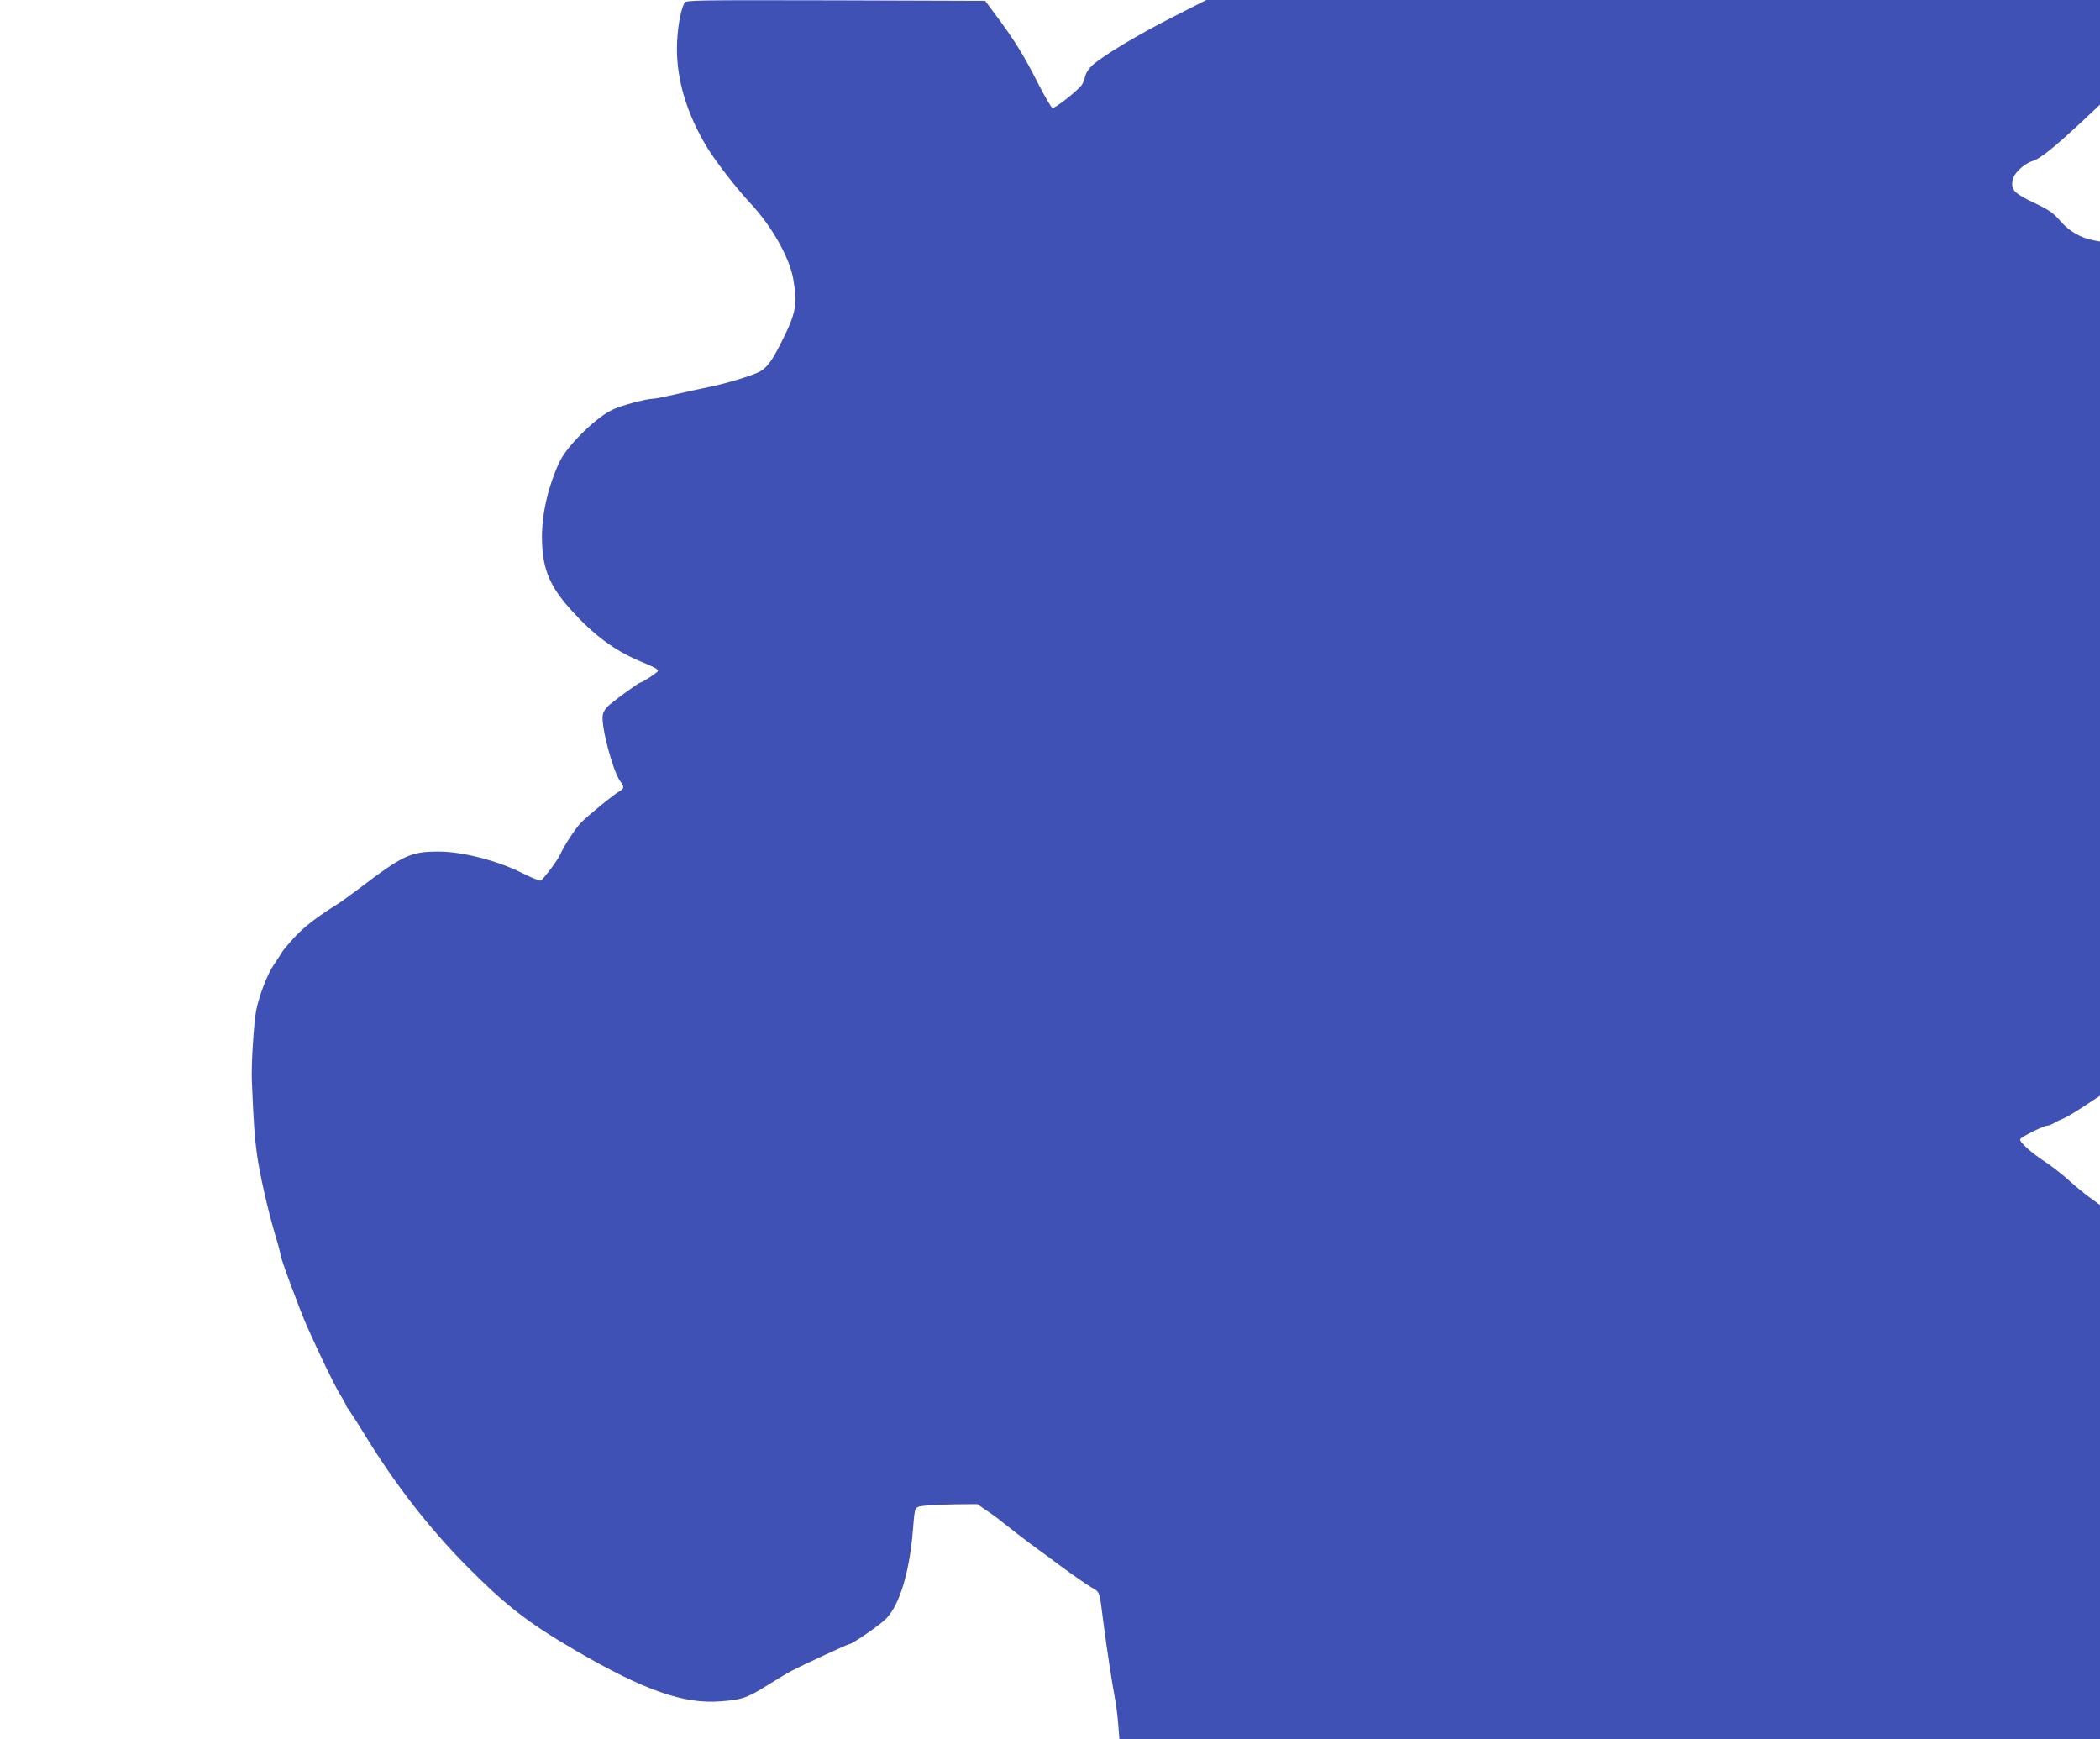<?xml version="1.0" standalone="no"?>
<!DOCTYPE svg PUBLIC "-//W3C//DTD SVG 20010904//EN"
 "http://www.w3.org/TR/2001/REC-SVG-20010904/DTD/svg10.dtd">
<svg version="1.0" xmlns="http://www.w3.org/2000/svg"
 width="1280pt" height="1060pt" viewBox="0 0 1280 1060"
 preserveAspectRatio="xMidYMid meet">
<g transform="translate(0,1060) scale(0.1,-0.1)"
fill="#3f51b5" stroke="none">
<path d="M4172 10583 c-25 -48 -45 -165 -46 -273 -2 -196 60 -402 181 -604 51
-85 184 -257 266 -344 131 -140 239 -331 262 -462 27 -155 18 -206 -72 -385
-57 -114 -89 -157 -134 -181 -50 -25 -204 -72 -309 -93 -58 -12 -152 -32 -210
-46 -58 -13 -115 -25 -128 -25 -41 0 -195 -41 -247 -66 -67 -31 -166 -115
-248 -209 -55 -65 -74 -96 -106 -179 -65 -168 -90 -337 -72 -491 15 -128 62
-221 174 -345 135 -149 262 -244 414 -308 97 -41 113 -49 113 -61 0 -8 -95
-71 -107 -71 -8 0 -130 -87 -180 -129 -30 -24 -45 -46 -49 -69 -12 -63 60
-338 105 -401 27 -37 26 -47 -1 -62 -35 -19 -199 -153 -239 -195 -35 -37 -102
-141 -126 -194 -14 -34 -103 -151 -118 -157 -7 -2 -59 19 -116 48 -148 74
-362 129 -504 129 -172 0 -216 -20 -487 -226 -51 -38 -107 -79 -124 -90 -128
-79 -208 -141 -267 -204 -37 -40 -73 -83 -80 -95 -6 -12 -29 -46 -49 -76 -39
-57 -89 -188 -107 -279 -14 -76 -30 -328 -26 -425 11 -265 17 -344 30 -441 15
-119 68 -352 115 -509 17 -55 30 -106 30 -113 0 -20 118 -338 162 -437 89
-198 164 -353 200 -412 21 -35 38 -66 38 -69 0 -4 11 -21 24 -38 12 -17 56
-85 96 -151 180 -293 384 -556 611 -786 242 -244 374 -347 669 -519 417 -242
656 -326 880 -309 133 10 162 20 286 97 60 38 127 78 149 89 68 36 343 163
352 163 18 0 190 119 225 156 83 87 142 284 163 544 12 145 7 136 78 144 34 3
119 7 188 8 l126 1 61 -42 c34 -22 87 -63 119 -89 32 -26 95 -74 139 -107 45
-33 138 -101 205 -151 68 -50 145 -103 171 -118 53 -31 49 -18 73 -211 20
-155 53 -371 70 -461 8 -40 17 -113 21 -163 l7 -91 2988 0 2989 0 0 1628 0
1628 -67 49 c-38 28 -96 76 -130 108 -35 31 -94 77 -131 102 -90 58 -168 128
-158 143 9 15 145 82 166 82 8 0 24 6 35 13 11 7 36 20 55 27 19 7 79 42 133
78 l97 64 0 2603 0 2603 -37 7 c-79 14 -150 55 -204 117 -45 52 -68 68 -165
114 -120 58 -138 77 -126 139 7 39 70 98 120 113 47 14 129 80 300 239 l112
105 0 319 0 319 -2724 0 -2723 0 -209 -106 c-216 -110 -421 -234 -486 -292
-21 -19 -39 -47 -43 -65 -4 -18 -13 -42 -20 -53 -21 -32 -164 -146 -180 -142
-7 2 -46 68 -87 148 -84 167 -142 261 -248 404 l-75 101 -912 3 c-861 2 -913
1 -921 -15z"/>
</g>
</svg>
